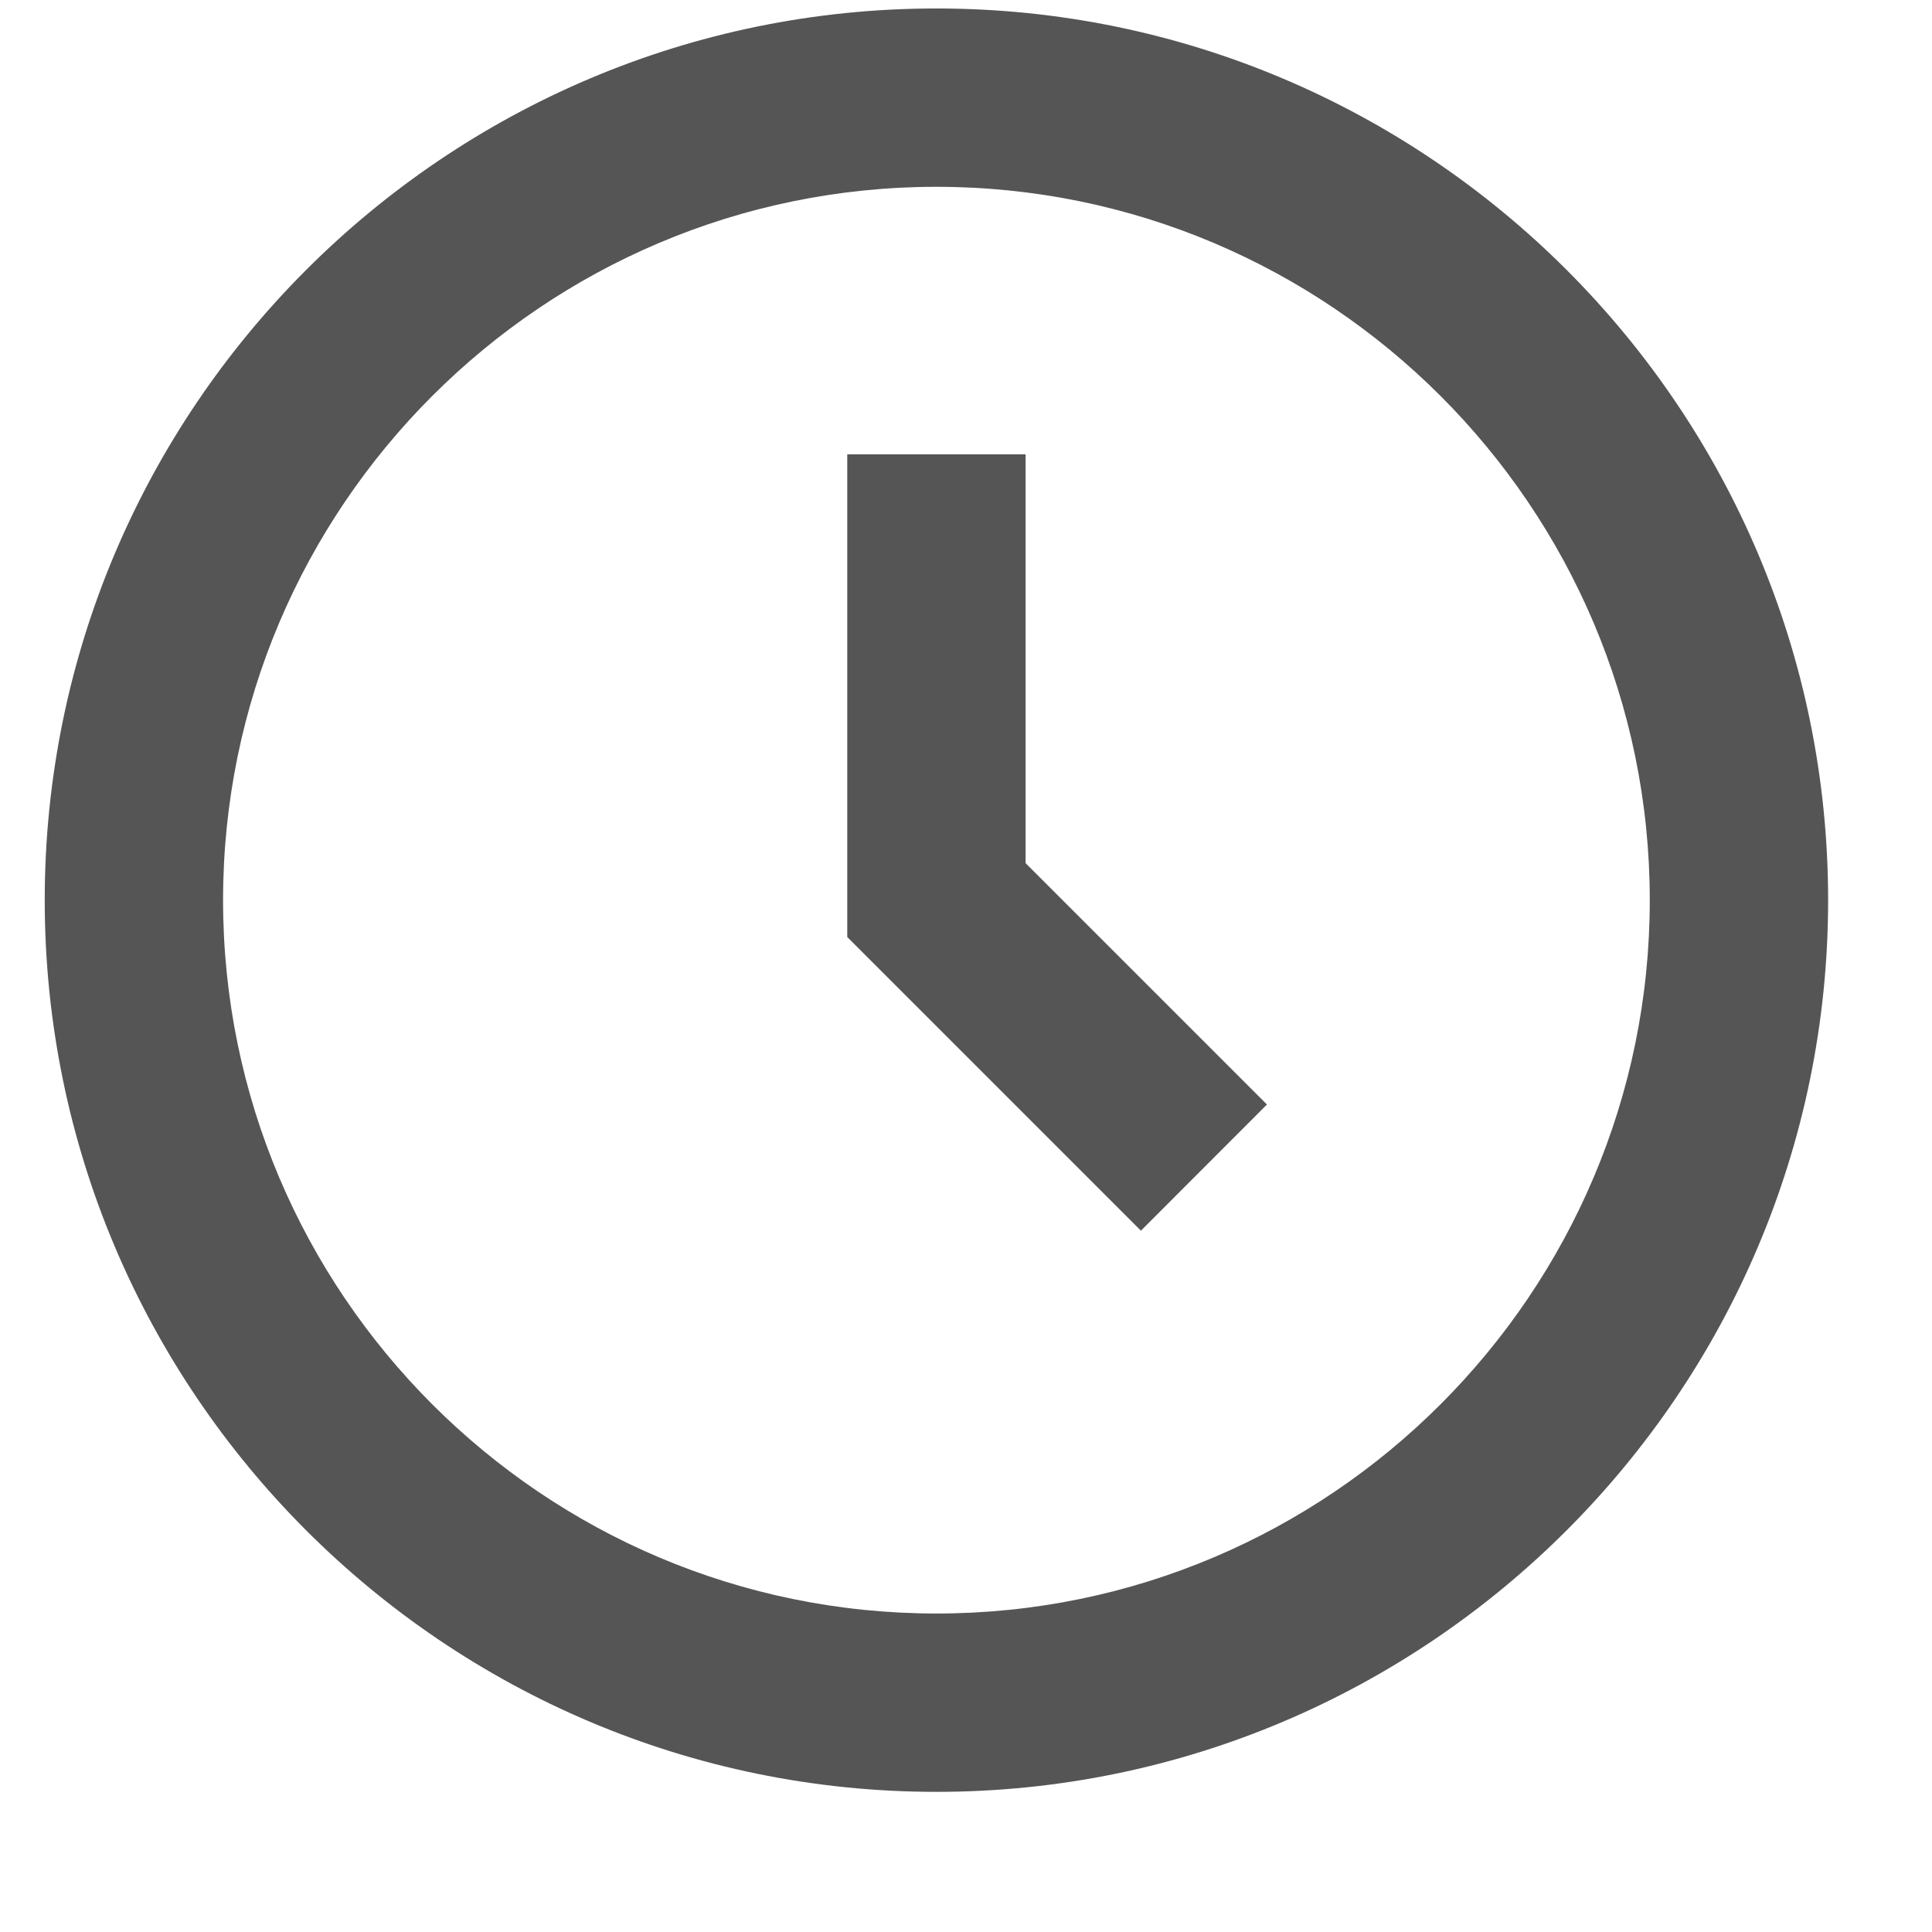 <svg width="13" height="13" viewBox="0 0 13 13" fill="none" xmlns="http://www.w3.org/2000/svg">
<path d="M6.301 0.057C2.992 0.057 0.301 2.748 0.301 6.057C0.301 9.365 2.992 12.057 6.301 12.057C9.609 12.057 12.301 9.365 12.301 6.057C12.301 2.748 9.609 0.057 6.301 0.057ZM6.301 10.857C3.654 10.857 1.501 8.703 1.501 6.057C1.501 3.41 3.654 1.257 6.301 1.257C8.947 1.257 11.101 3.41 11.101 6.057C11.101 8.703 8.947 10.857 6.301 10.857Z" fill="#555555"/>
<path d="M6.901 3.057H5.701V6.305L7.677 8.281L8.525 7.432L6.901 5.808V3.057Z" fill="#555555"/>
</svg>
